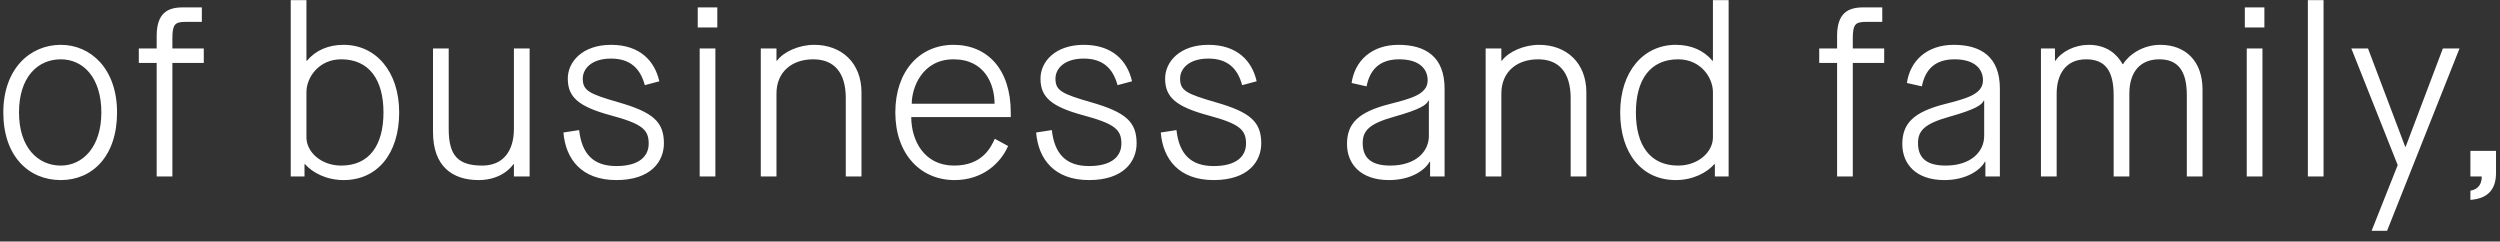 <svg
 xmlns="http://www.w3.org/2000/svg"
 xmlns:xlink="http://www.w3.org/1999/xlink"
 width="207px" height="20px">
<rect width="100%" height="100%" fill="#333333" stroke="none"/>
<path fill-rule="evenodd"  fill="rgb(255, 255, 255)"
 d="M204.550,16.550 L204.550,15.790 C205.250,15.670 205.490,15.190 205.490,14.610 L204.550,14.610 L204.550,12.490 L206.670,12.490 L206.670,14.310 C206.670,15.530 206.150,16.430 204.550,16.550 ZM196.370,19.109 L198.530,13.670 L194.691,4.012 L196.071,4.012 L199.150,12.150 L199.190,12.150 L202.270,4.012 L203.649,4.012 L197.650,19.109 L196.370,19.109 ZM191.091,0.012 L192.390,0.012 L192.390,14.610 L191.091,14.610 L191.091,0.012 ZM185.871,0.612 L187.491,0.612 L187.491,2.272 L185.871,2.272 L185.871,0.612 ZM181.069,7.891 C181.069,5.851 180.329,4.911 178.790,4.911 C177.250,4.911 176.310,5.911 176.310,7.751 L176.310,14.610 L175.010,14.610 L175.010,7.891 C175.010,5.851 174.310,4.911 172.730,4.911 C170.971,4.911 170.291,6.251 170.291,7.751 L170.291,14.610 L168.991,14.610 L168.991,4.012 L170.151,4.012 L170.151,5.031 L170.191,5.031 C170.711,4.252 171.811,3.712 172.950,3.712 C174.490,3.712 175.330,4.552 175.750,5.311 L175.790,5.311 C176.230,4.572 177.390,3.712 178.870,3.712 C180.989,3.712 182.369,5.091 182.369,7.411 L182.369,14.610 L181.069,14.610 L181.069,7.891 ZM164.390,13.390 L164.350,13.390 C163.970,14.090 162.811,14.910 160.991,14.910 C158.611,14.910 157.511,13.550 157.511,11.930 C157.511,10.211 158.451,9.271 161.051,8.611 C162.751,8.171 164.190,7.831 164.190,6.651 C164.190,5.731 163.531,4.911 161.831,4.911 C160.151,4.911 159.391,5.831 159.131,7.151 L157.891,6.871 C158.151,5.051 159.531,3.712 161.771,3.712 C164.050,3.712 165.590,4.731 165.590,7.331 L165.590,14.610 L164.390,14.610 L164.390,13.390 ZM164.290,8.331 L164.250,8.331 C164.110,8.671 163.611,9.051 161.391,9.671 C159.331,10.251 158.811,10.831 158.811,11.850 C158.811,12.870 159.291,13.710 161.091,13.710 C163.211,13.710 164.290,12.550 164.290,11.251 L164.290,8.331 ZM153.411,14.610 L152.111,14.610 L152.111,5.211 L150.632,5.211 L150.632,4.012 L152.111,4.012 L152.111,2.972 C152.111,1.072 153.031,0.612 154.271,0.612 L155.851,0.612 L155.851,1.812 L154.491,1.812 C153.631,1.812 153.411,2.012 153.411,3.172 L153.411,4.012 L156.011,4.012 L156.011,5.211 L153.411,5.211 L153.411,14.610 ZM141.991,13.590 L141.951,13.590 C141.351,14.270 140.211,14.910 138.751,14.910 C135.951,14.910 134.152,12.710 134.152,9.311 C134.152,5.911 136.091,3.712 138.751,3.712 C140.031,3.712 141.071,4.172 141.791,5.031 L141.831,5.031 L141.831,0.012 L143.130,0.012 L143.130,14.610 L141.991,14.610 L141.991,13.590 ZM141.831,7.631 C141.831,6.411 140.811,4.911 138.951,4.911 C136.631,4.911 135.452,6.611 135.452,9.311 C135.452,12.010 136.611,13.710 138.951,13.710 C140.611,13.710 141.831,12.590 141.831,11.371 L141.831,7.631 ZM130.051,8.131 C130.051,6.011 129.091,4.911 127.351,4.911 C125.611,4.911 124.312,5.931 124.312,7.751 L124.312,14.610 L123.012,14.610 L123.012,4.012 L124.312,4.012 L124.312,5.031 L124.352,5.031 C124.911,4.272 126.191,3.712 127.431,3.712 C129.691,3.712 131.351,5.191 131.351,7.651 L131.351,14.610 L130.051,14.610 L130.051,8.131 ZM118.411,13.390 L118.371,13.390 C117.991,14.090 116.831,14.910 115.012,14.910 C112.632,14.910 111.532,13.550 111.532,11.930 C111.532,10.211 112.472,9.271 115.072,8.611 C116.771,8.171 118.211,7.831 118.211,6.651 C118.211,5.731 117.551,4.911 115.851,4.911 C114.172,4.911 113.412,5.831 113.152,7.151 L111.912,6.871 C112.172,5.051 113.552,3.712 115.791,3.712 C118.071,3.712 119.611,4.731 119.611,7.331 L119.611,14.610 L118.411,14.610 L118.411,13.390 ZM118.311,8.331 L118.271,8.331 C118.131,8.671 117.631,9.051 115.412,9.671 C113.352,10.251 112.832,10.831 112.832,11.850 C112.832,12.870 113.312,13.710 115.112,13.710 C117.231,13.710 118.311,12.550 118.311,11.251 L118.311,8.331 ZM104.431,11.870 C104.431,13.350 103.371,14.910 100.492,14.910 C97.612,14.910 96.292,13.170 96.112,10.971 L97.412,10.771 C97.632,12.750 98.592,13.750 100.492,13.750 C102.391,13.750 103.171,12.930 103.171,11.890 C103.171,10.731 102.631,10.251 100.032,9.551 C97.372,8.831 96.472,8.051 96.472,6.511 C96.472,5.091 97.712,3.712 100.052,3.712 C102.451,3.712 103.671,5.051 104.051,6.731 L102.851,7.051 C102.471,5.651 101.632,4.851 100.052,4.851 C98.412,4.851 97.712,5.711 97.712,6.511 C97.712,7.511 98.252,7.771 100.672,8.471 C103.531,9.291 104.431,10.091 104.431,11.870 ZM94.111,11.870 C94.111,13.350 93.051,14.910 90.172,14.910 C87.292,14.910 85.972,13.170 85.792,10.971 L87.092,10.771 C87.312,12.750 88.272,13.750 90.172,13.750 C92.072,13.750 92.851,12.930 92.851,11.890 C92.851,10.731 92.312,10.251 89.712,9.551 C87.052,8.831 86.152,8.051 86.152,6.511 C86.152,5.091 87.392,3.712 89.732,3.712 C92.132,3.712 93.351,5.051 93.731,6.731 L92.532,7.051 C92.152,5.651 91.312,4.851 89.732,4.851 C88.092,4.851 87.392,5.711 87.392,6.511 C87.392,7.511 87.932,7.771 90.352,8.471 C93.211,9.291 94.111,10.091 94.111,11.870 ZM78.992,13.710 C81.371,13.710 82.051,12.170 82.371,11.491 L83.471,12.090 C82.851,13.510 81.371,14.910 79.032,14.910 C76.212,14.910 74.133,12.750 74.133,9.311 C74.133,5.871 76.152,3.712 78.952,3.712 C81.751,3.712 83.691,5.731 83.691,9.311 L83.691,9.691 L75.452,9.691 C75.452,11.650 76.532,13.710 78.992,13.710 ZM82.351,8.591 C82.351,6.991 81.551,4.911 78.952,4.911 C76.352,4.911 75.492,7.271 75.492,8.591 L82.351,8.591 ZM70.031,8.131 C70.031,6.011 69.072,4.911 67.332,4.911 C65.592,4.911 64.292,5.931 64.292,7.751 L64.292,14.610 L62.993,14.610 L62.993,4.012 L64.292,4.012 L64.292,5.031 L64.332,5.031 C64.892,4.272 66.172,3.712 67.412,3.712 C69.672,3.712 71.331,5.191 71.331,7.651 L71.331,14.610 L70.031,14.610 L70.031,8.131 ZM57.773,0.612 L59.393,0.612 L59.393,2.272 L57.773,2.272 L57.773,0.612 ZM54.972,11.870 C54.972,13.350 53.912,14.910 51.032,14.910 C48.153,14.910 46.833,13.170 46.653,10.971 L47.953,10.771 C48.173,12.750 49.133,13.750 51.032,13.750 C52.932,13.750 53.712,12.930 53.712,11.890 C53.712,10.731 53.172,10.251 50.573,9.551 C47.913,8.831 47.013,8.051 47.013,6.511 C47.013,5.091 48.253,3.712 50.593,3.712 C52.992,3.712 54.212,5.051 54.592,6.731 L53.392,7.051 C53.012,5.651 52.172,4.851 50.593,4.851 C48.953,4.851 48.253,5.711 48.253,6.511 C48.253,7.511 48.793,7.771 51.212,8.471 C54.072,9.291 54.972,10.091 54.972,11.870 ZM42.552,13.590 L42.512,13.590 C42.512,13.590 41.692,14.910 39.632,14.910 C37.473,14.910 35.853,13.790 35.853,10.931 L35.853,4.012 L37.153,4.012 L37.153,10.691 C37.153,12.890 37.933,13.710 39.932,13.710 C41.672,13.710 42.552,12.490 42.552,10.671 L42.552,4.012 L43.852,4.012 L43.852,14.610 L42.552,14.610 L42.552,13.590 ZM28.453,14.910 C26.993,14.910 25.853,14.270 25.253,13.590 L25.213,13.590 L25.213,14.610 L24.073,14.610 L24.073,0.012 L25.373,0.012 L25.373,5.031 L25.413,5.031 C26.133,4.172 27.173,3.712 28.453,3.712 C31.112,3.712 33.052,5.911 33.052,9.311 C33.052,12.710 31.252,14.910 28.453,14.910 ZM28.253,4.911 C26.393,4.911 25.373,6.411 25.373,7.631 L25.373,11.371 C25.373,12.590 26.593,13.710 28.253,13.710 C30.592,13.710 31.752,12.010 31.752,9.311 C31.752,6.611 30.572,4.911 28.253,4.911 ZM14.273,14.610 L12.973,14.610 L12.973,5.211 L11.494,5.211 L11.494,4.012 L12.973,4.012 L12.973,2.972 C12.973,1.072 13.893,0.612 15.133,0.612 L16.713,0.612 L16.713,1.812 L15.353,1.812 C14.493,1.812 14.273,2.012 14.273,3.172 L14.273,4.012 L16.873,4.012 L16.873,5.211 L14.273,5.211 L14.273,14.610 ZM5.033,14.910 C2.373,14.910 0.274,12.930 0.274,9.311 C0.274,5.691 2.493,3.712 5.033,3.712 C7.513,3.712 9.692,5.691 9.692,9.311 C9.692,12.930 7.653,14.910 5.033,14.910 ZM5.033,4.911 C3.113,4.911 1.573,6.391 1.573,9.311 C1.573,12.230 3.153,13.710 5.033,13.710 C6.853,13.710 8.392,12.170 8.392,9.311 C8.392,6.451 6.913,4.911 5.033,4.911 ZM59.233,14.610 L57.933,14.610 L57.933,4.012 L59.233,4.012 L59.233,14.610 ZM187.331,14.610 L186.031,14.610 L186.031,4.012 L187.331,4.012 L187.331,14.610 Z"/>
</svg>